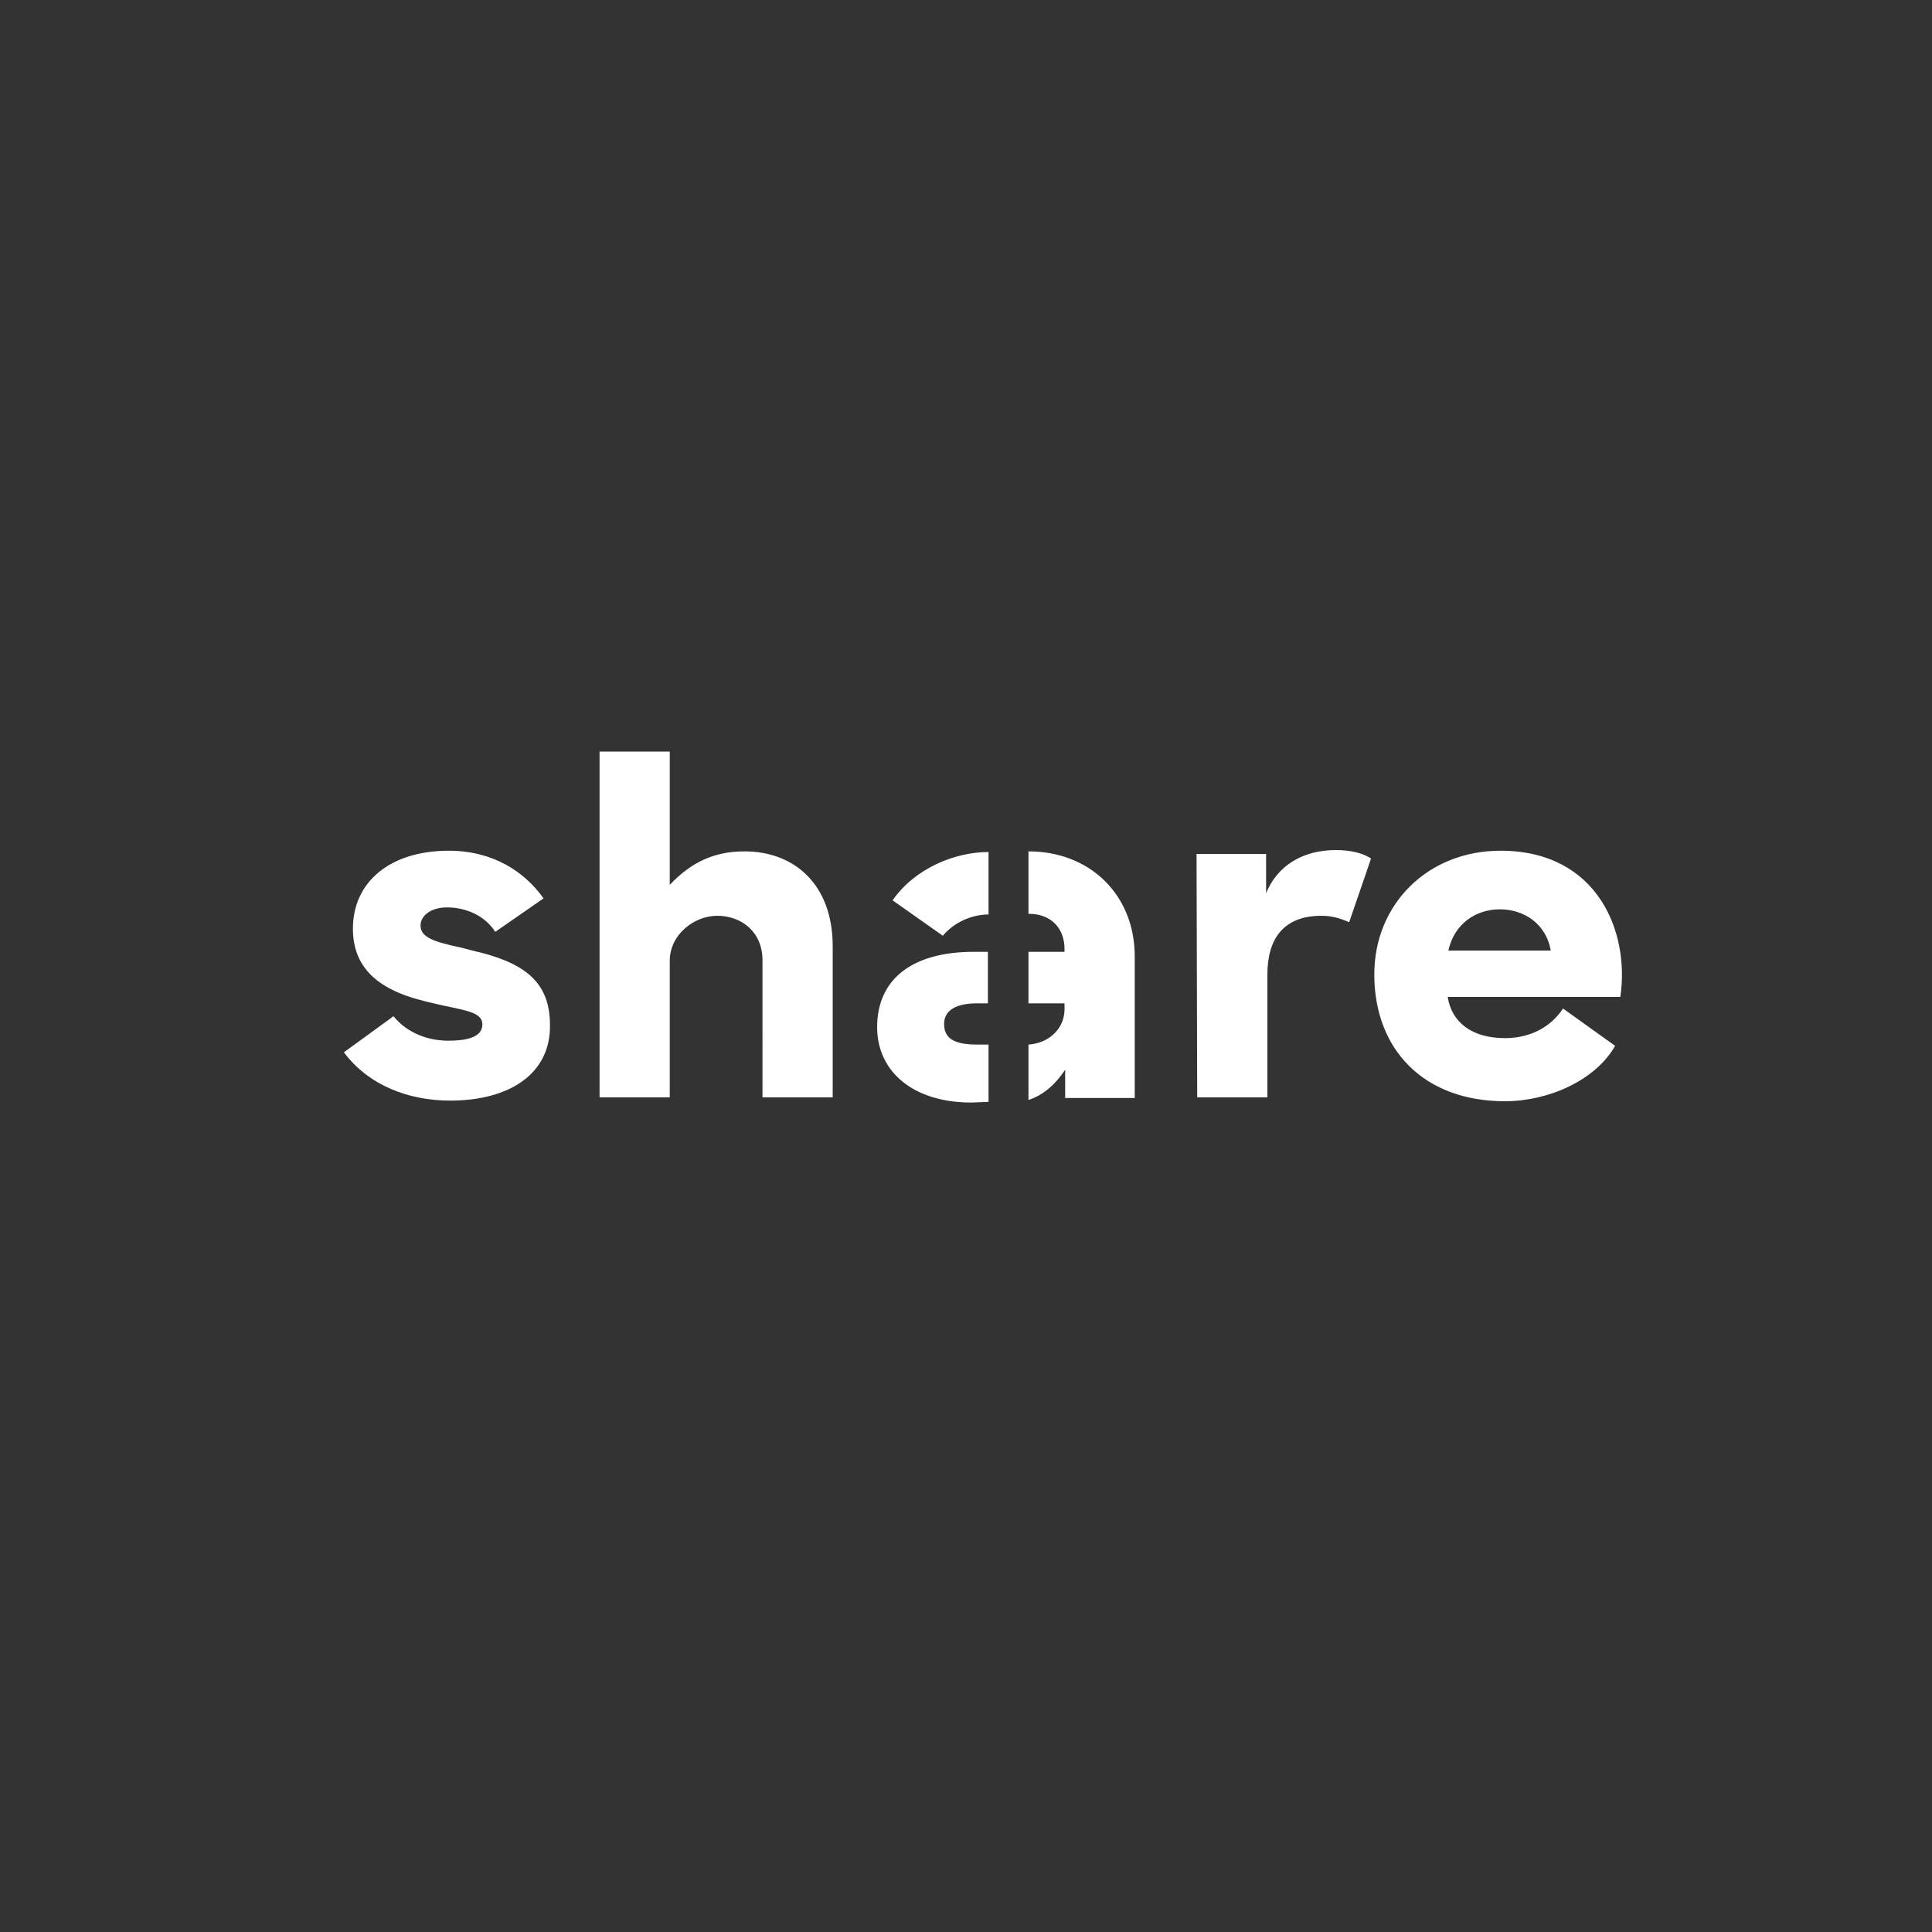 <?xml version="1.0" encoding="UTF-8"?>
<!-- Generator: Adobe Illustrator 27.6.1, SVG Export Plug-In . SVG Version: 6.00 Build 0)  -->
<svg xmlns="http://www.w3.org/2000/svg" xmlns:xlink="http://www.w3.org/1999/xlink" version="1.1" id="Logos" x="0px" y="0px" viewBox="0 0 300 300" style="enable-background:new 0 0 300 300;" xml:space="preserve">
<rect x="0" y="0" width="300" height="300" fill="#333333" stroke="none"/>
<style type="text/css">
	.st0{fill:#FFFFFF;}
</style>
<path class="st0" d="M69.9,170.9c-6.5,0-12.7-2.4-16.5-7.5l7.7-5.6c2.2,2.7,5.5,3.8,8.5,3.8c2.5,0,5.2-0.4,5.3-2.4  c0.1-1.8-1.9-2.2-5.8-3c0,0-2.7-0.6-3.4-0.8c-7.6-1.9-10.9-5.6-10.9-11.2c0-7.2,5.7-12.1,14.9-12.1c6.9,0,11.8,3.3,14.7,7.4  l-7.5,5.2c-1.5-2.4-4.4-3.8-7.5-3.8c-2.5,0-4.1,1.3-4.1,2.8c0,1.8,1.9,2.5,6.1,3.4c0.1,0,3,0.8,3.2,0.8c7.4,1.9,10.8,5,10.8,11.3  C85.5,166.6,79.3,170.9,69.9,170.9z M185.9,170.4l10.9,0l0-19.1c0-5.5,2.5-9.1,8.4-9.1c1.4,0,2.7,0.3,4.3,1l3.4-9.9  c-1.4-0.9-3.3-1.3-5.5-1.3c-5.2,0-9.1,2.5-10.8,6.7l0-6.1l-10.8,0L185.9,170.4z M118.4,170.4l10.9,0l0-23.5  c0-9.4-5.8-14.7-13.7-14.7c-4.7,0-8.3,1.7-11.6,5.2l0-20.7l-10.9,0l0,53.7l10.9,0l0-21.2c0-4.1,3.8-7,7.4-7c3.6,0,7,2.4,7,6.9  L118.4,170.4z M159.7,170.8c2.5-0.8,4.4-2.7,5.7-4.7v4.4l10.8,0l0-22c0-9.5-6.9-16.3-16.5-16.3l0,9.7h0.3c3.2,0.1,5.3,2.2,5.3,5.5  v0.4l-5.6,0l0,8l5.6,0v0.9c0,3-2.4,5.3-5.6,5.5L159.7,170.8z M153.5,171.1v-8.9h-1.8c-3.6,0-5.1-1-5.1-3.2c0-2.2,2-3.2,5.1-3.2h1.7  v-8h-2.2c-9.5,0-15,4.2-15,11.7c0,6.9,5.6,11.7,14.6,11.7L153.5,171.1z M146.4,145.3l0.1-0.1c1.5-1.8,4.2-3.2,7-3.2v-9.7  c-5.2,0-11.4,2.5-14.9,7.5L146.4,145.3z M233,132.1c-11.3,0-19.6,8.3-19.6,19.2c0,11.6,7.6,19.7,20.3,19.7c6.7,0,14-3.2,17.1-8.6  l-8.1-5.8c-1.9,2.9-5.1,4.6-9,4.6c-5.2,0-8.3-2.5-8.9-6.4l26.8,0C253.1,144.9,248.2,132.1,233,132.1z M224.9,147.6  c0.9-4.1,4.2-6.4,8-6.4c3.8,0,7.2,2.3,7.9,6.4L224.9,147.6z"></path>
</svg>

